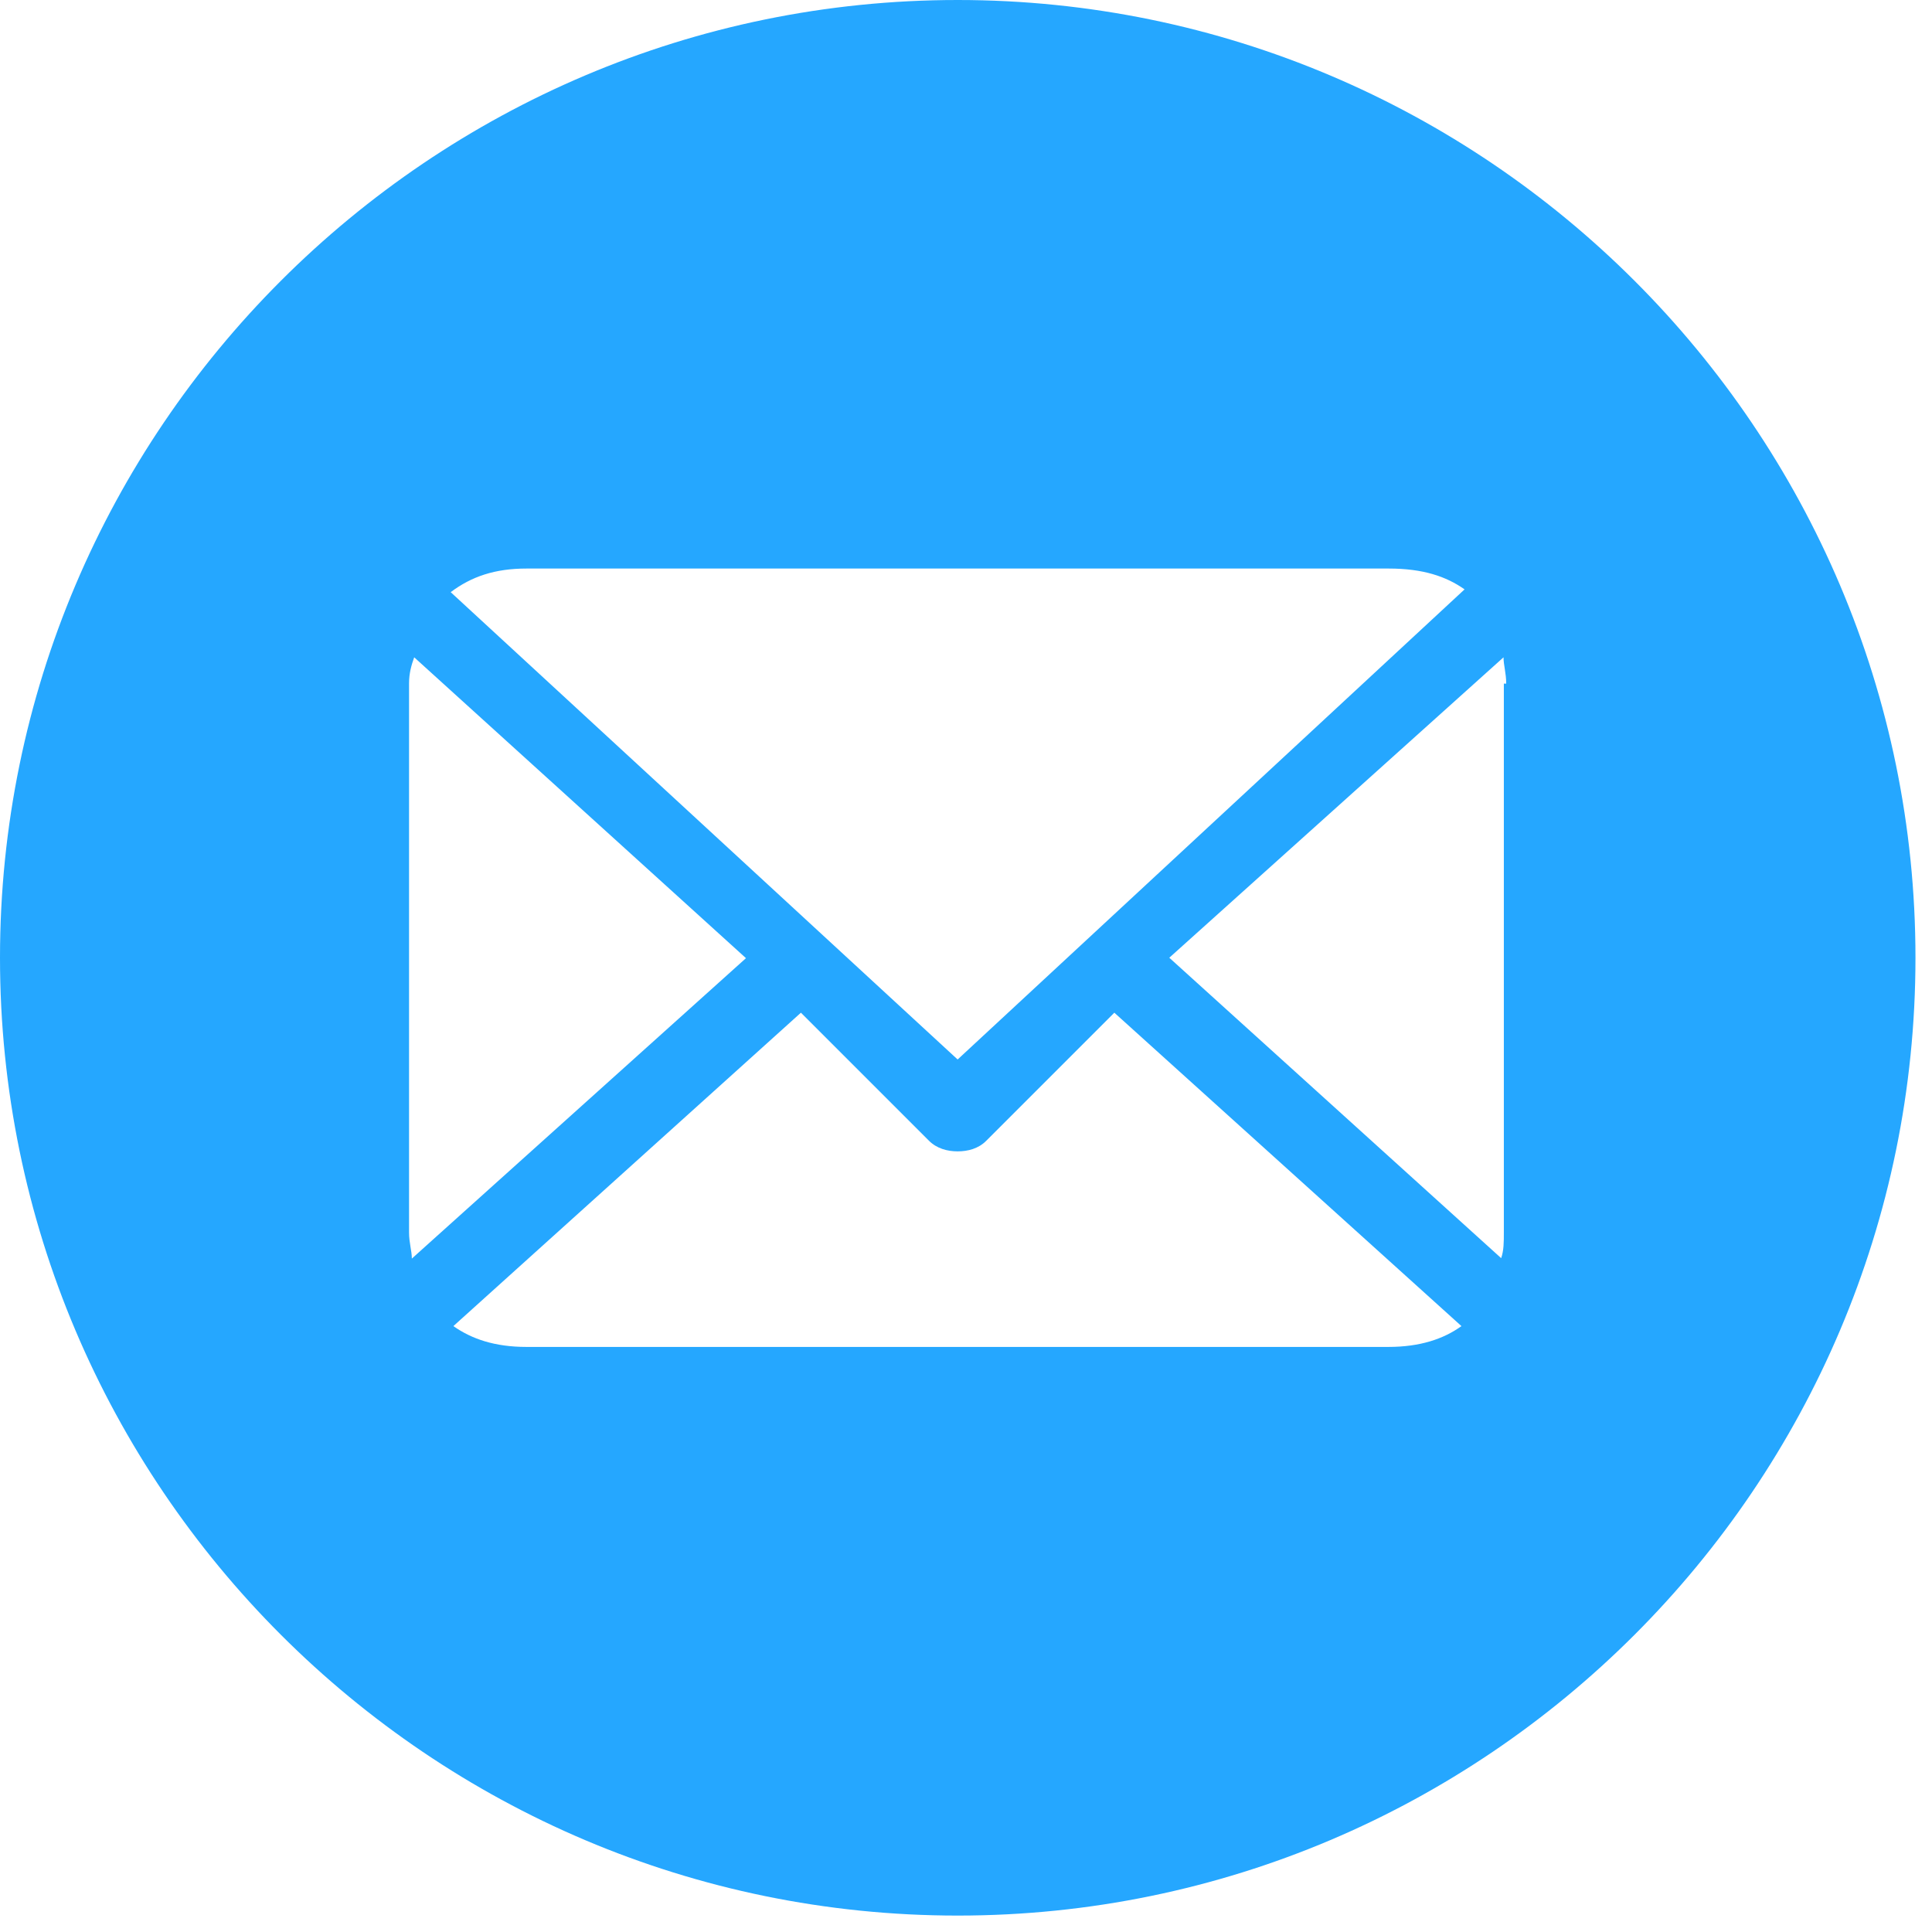 <?xml version="1.0" encoding="UTF-8"?>
<svg width="18px" height="18px" viewBox="0 0 18 18" version="1.1" xmlns="http://www.w3.org/2000/svg" xmlns:xlink="http://www.w3.org/1999/xlink">
    <title>icon_footer_youxiang</title>
    <g id="页面-1" stroke="none" stroke-width="1" fill="none" fill-rule="evenodd">
        <g id="footer" transform="translate(-1074, -55)" fill="#25A7FF" fill-rule="nonzero">
            <g id="icon_footer_youxiang" transform="translate(1074, 55)">
                <path d="M8.923,17.847 C4.003,17.847 -8.8817842e-15,13.844 -8.8817842e-15,8.923 C-8.8817842e-15,4.003 4.003,-1.42108547e-14 8.923,-1.42108547e-14 C13.843,0.001 17.846,4.003 17.846,8.923 C17.846,13.843 13.843,17.847 8.923,17.847 Z M14.033,6.369 C14.033,6.271 14.008,6.197 14.008,6.124 L10.894,8.923 L13.986,11.722 C14.011,11.649 14.011,11.576 14.011,11.477 L14.011,6.369 L14.033,6.369 Z M8.922,9.871 L13.645,5.491 C13.473,5.37 13.257,5.297 12.939,5.297 L4.905,5.297 C4.612,5.297 4.393,5.371 4.199,5.517 L8.922,9.871 Z M10.382,9.435 L9.189,10.628 C9.116,10.702 9.017,10.727 8.922,10.727 C8.827,10.727 8.728,10.701 8.655,10.628 L8.655,10.628 L8.655,10.628 L7.462,9.435 L4.224,12.355 C4.396,12.476 4.612,12.549 4.905,12.549 L12.935,12.549 C13.228,12.549 13.448,12.476 13.616,12.355 L10.382,9.435 Z M3.859,6.124 C3.833,6.197 3.811,6.271 3.811,6.369 L3.811,11.481 C3.811,11.58 3.837,11.653 3.837,11.726 L6.95,8.927 L3.859,6.124 Z"></path>
            </g>
        </g>
    </g>
</svg>